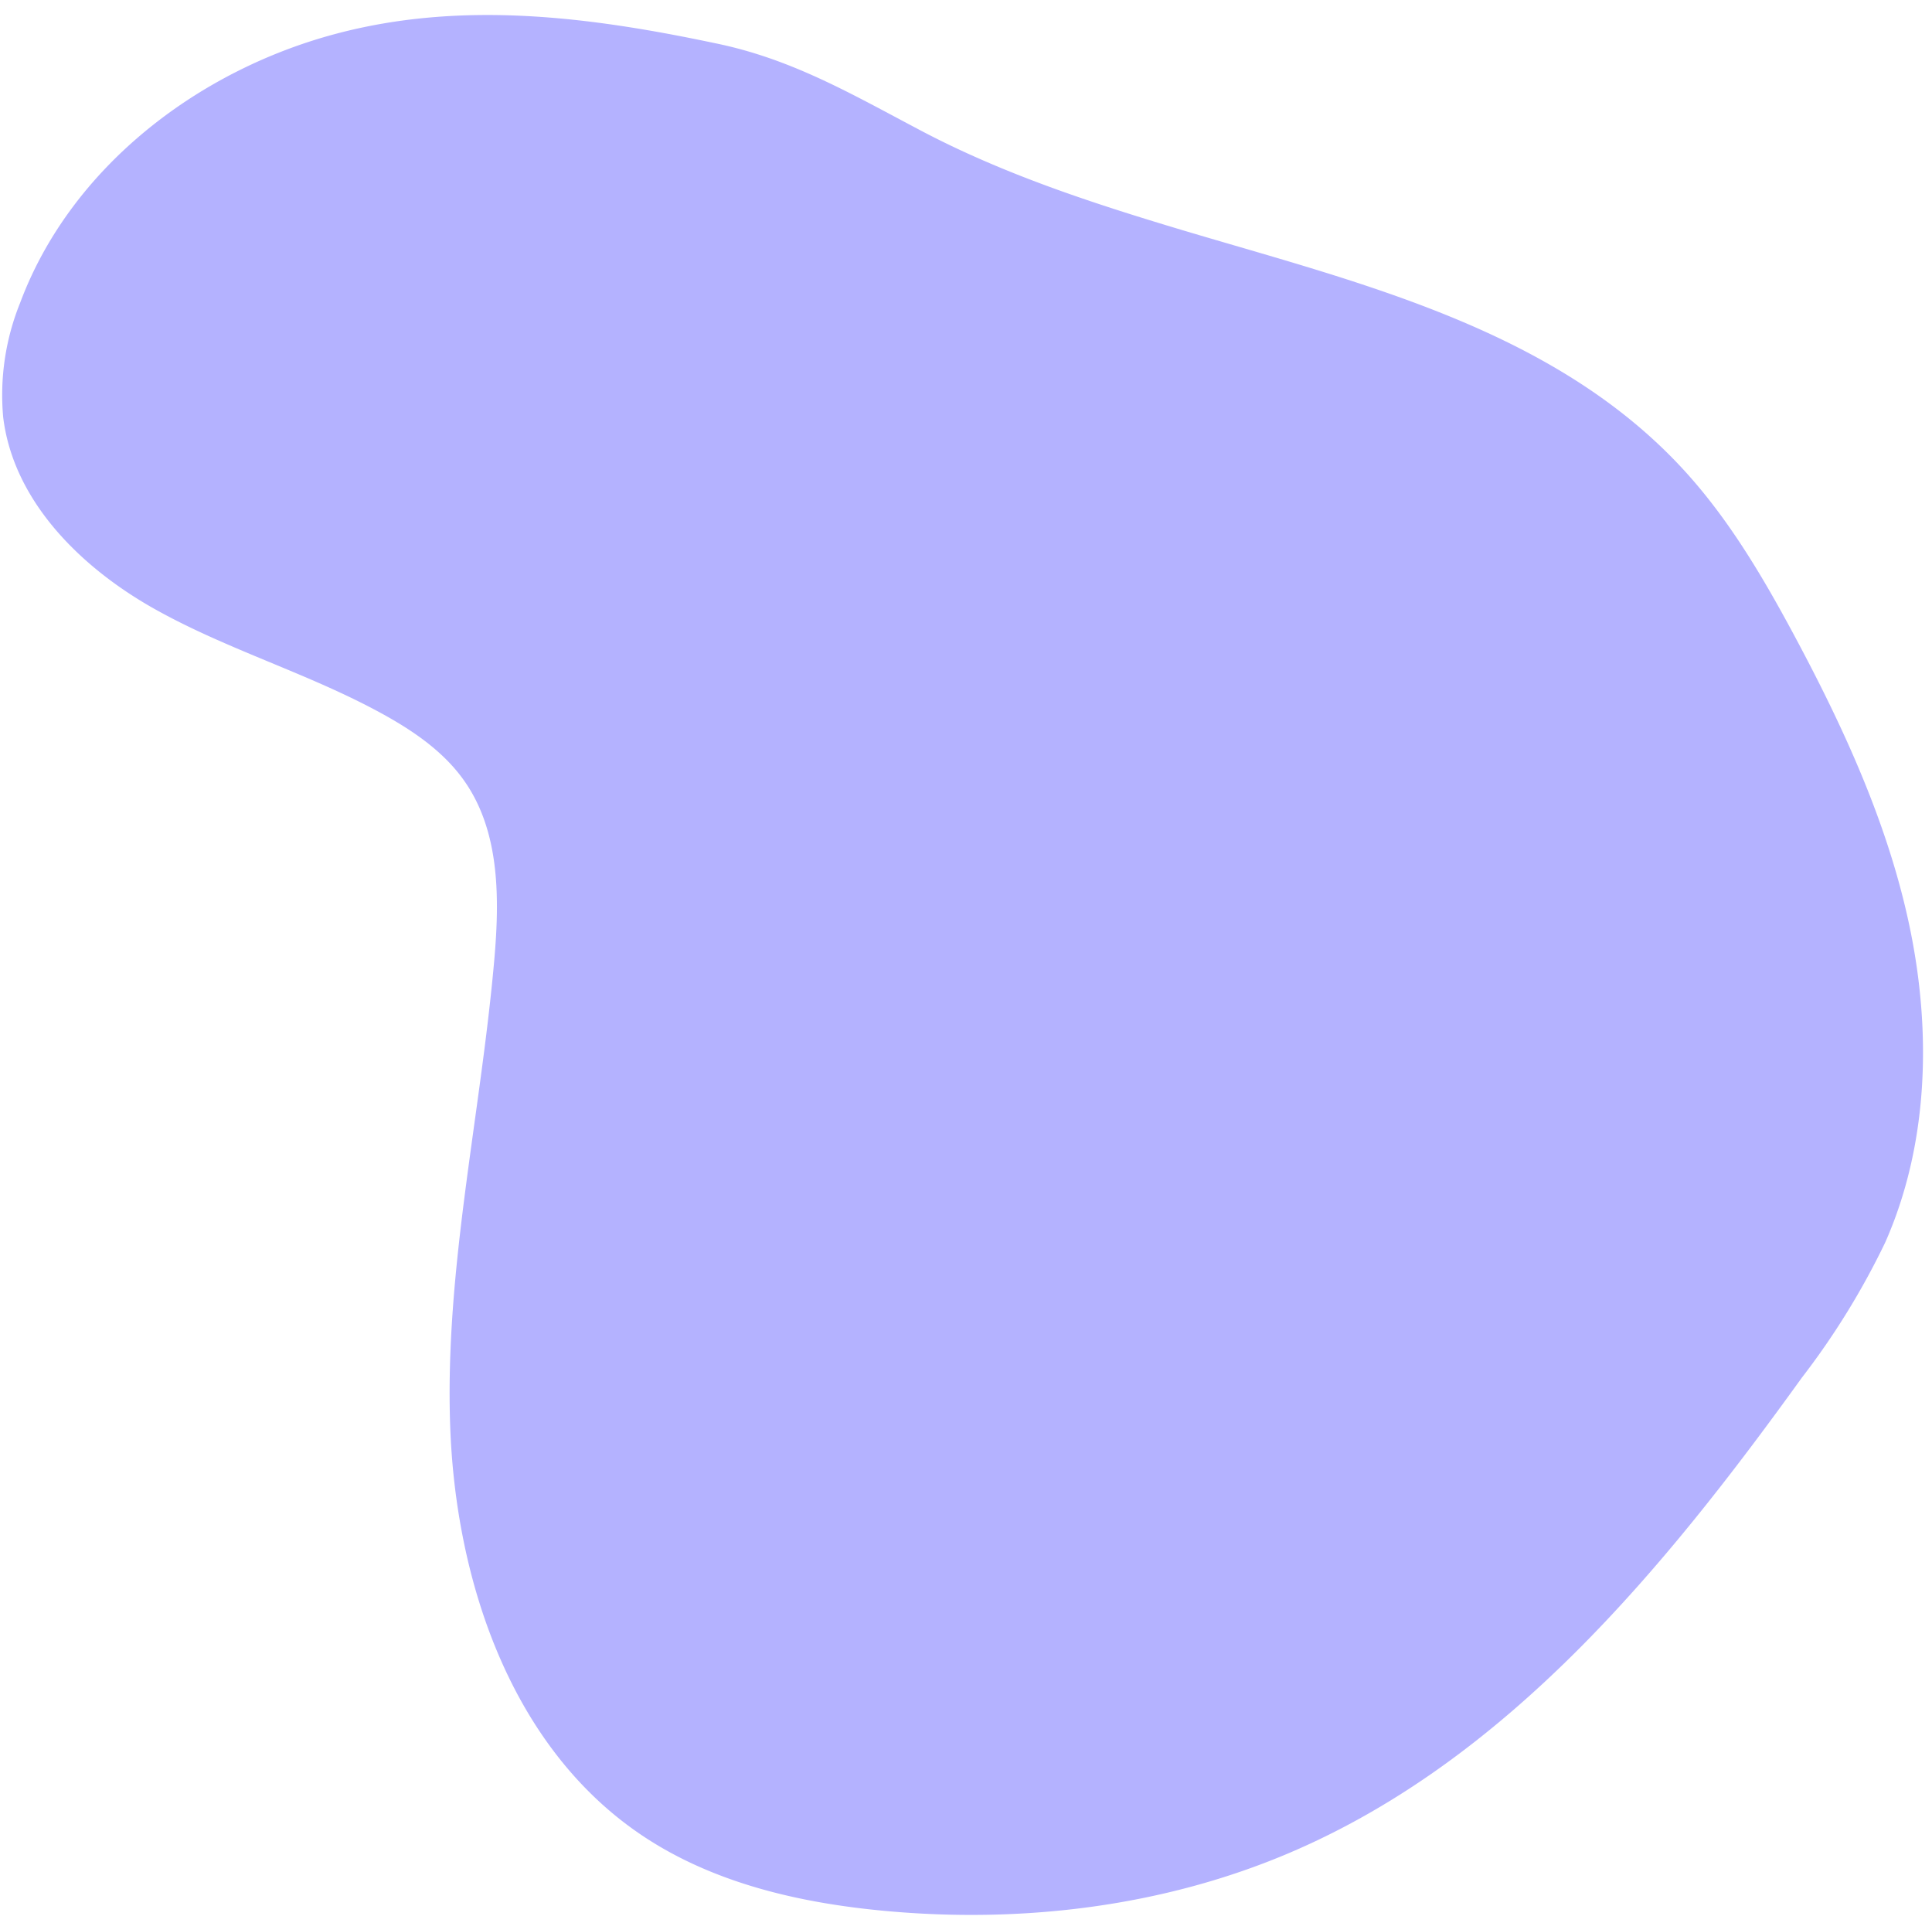 <?xml version="1.0" encoding="UTF-8" standalone="no"?><svg xmlns="http://www.w3.org/2000/svg" xmlns:xlink="http://www.w3.org/1999/xlink" fill="#000000" height="205.2" preserveAspectRatio="xMidYMid meet" version="1" viewBox="-0.2 -1.6 206.2 205.2" width="206.2" zoomAndPan="magnify"><g data-name="Layer 2"><g data-name="Layer 2" id="change1_1"><path d="M35.68,2C20.84,5.93,7.3,16.35,1.94,30.74A26.22,26.22,0,0,0,.14,42.92c1.08,8.92,8.24,16,16.06,20.41s16.6,6.94,24.47,11.28c3.37,1.86,6.63,4.11,8.8,7.29,3.72,5.43,3.65,12.54,3.07,19.09-1.47,16.58-5.29,33-4.69,49.66s6.58,34.24,20.38,43.55c7.58,5.12,16.81,7.26,25.92,8.11,14.67,1.37,29.75-.42,43.31-6.2,23.14-9.87,39.93-30.26,54.64-50.68A81.25,81.25,0,0,0,201,131c4.59-10.36,4.95-22.26,2.68-33.37S196.6,76.09,191.24,66.1c-3.33-6.2-6.94-12.31-11.69-17.5C165.73,33.51,145,28.63,126.13,23c-9.65-2.89-19.24-6-28.17-10.73C90.62,8.4,84.25,4.66,76.07,3,62.7.18,49.09-1.56,35.68,2Z" fill="#b4b2ff"/></g></g></svg>